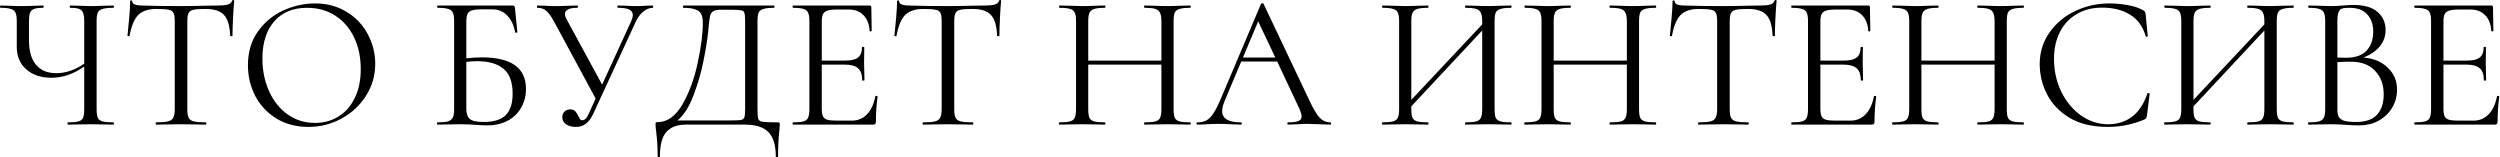 <?xml version="1.0" encoding="UTF-8"?> <svg xmlns="http://www.w3.org/2000/svg" width="2099" height="132" viewBox="0 0 2099 132" fill="none"> <path d="M95.201 102.721C95.521 102.721 95.681 103.041 95.681 103.681C95.681 104.321 95.521 104.641 95.201 104.641C91.894 104.641 89.227 104.587 87.201 104.481L76.161 104.321L64.801 104.481C62.987 104.587 60.427 104.641 57.121 104.641C56.801 104.641 56.641 104.321 56.641 103.681C56.641 103.041 56.801 102.721 57.121 102.721C61.174 102.721 64.107 102.454 65.921 101.921C67.841 101.387 69.121 100.374 69.761 98.881C70.401 97.387 70.721 94.987 70.721 91.681V55.841C61.867 62.134 52.694 65.281 43.201 65.281C34.454 65.281 27.414 62.934 22.081 58.241C16.747 53.547 14.081 47.254 14.081 39.361V17.601C14.081 14.401 13.707 12.054 12.961 10.561C12.321 9.067 11.041 8.054 9.121 7.521C7.307 6.881 4.427 6.561 0.481 6.561C0.161 6.561 0.001 6.241 0.001 5.601C0.001 4.961 0.161 4.641 0.481 4.641L7.201 4.801C11.467 5.014 15.307 5.121 18.721 5.121C21.921 5.121 25.654 5.014 29.921 4.801L36.161 4.641C36.481 4.641 36.641 4.961 36.641 5.601C36.641 6.241 36.481 6.561 36.161 6.561C32.747 6.561 30.187 6.881 28.481 7.521C26.881 8.161 25.761 9.281 25.121 10.881C24.587 12.374 24.321 14.721 24.321 17.921V33.761C24.321 42.827 26.294 49.707 30.241 54.401C34.187 59.094 39.841 61.441 47.201 61.441C55.201 61.441 63.041 58.774 70.721 53.441V17.921C70.721 14.721 70.401 12.374 69.761 10.881C69.227 9.281 68.161 8.161 66.561 7.521C64.961 6.881 62.401 6.561 58.881 6.561C58.667 6.561 58.561 6.241 58.561 5.601C58.561 4.961 58.667 4.641 58.881 4.641L65.921 4.801C70.187 5.014 73.601 5.121 76.161 5.121C79.041 5.121 82.721 5.014 87.201 4.801L95.201 4.641C95.521 4.641 95.681 4.961 95.681 5.601C95.681 6.241 95.521 6.561 95.201 6.561C91.147 6.561 88.107 6.881 86.081 7.521C84.161 8.054 82.827 9.067 82.081 10.561C81.441 12.054 81.121 14.401 81.121 17.601V91.681C81.121 94.881 81.441 97.281 82.081 98.881C82.827 100.374 84.161 101.387 86.081 101.921C88.107 102.454 91.147 102.721 95.201 102.721ZM131.193 7.521C124.473 7.521 119.406 9.227 115.993 12.641C112.686 16.054 110.286 21.867 108.793 30.081C108.793 30.294 108.473 30.401 107.833 30.401C107.3 30.401 107.033 30.294 107.033 30.081C107.46 26.241 107.94 21.227 108.473 15.041C109.006 8.854 109.273 4.214 109.273 1.121C109.273 0.587 109.54 0.321 110.073 0.321C110.713 0.321 111.033 0.587 111.033 1.121C111.033 3.467 113.913 4.641 119.673 4.641C128.74 4.961 139.46 5.121 151.833 5.121C158.126 5.121 164.793 5.014 171.833 4.801L182.713 4.641C186.553 4.641 189.38 4.374 191.193 3.841C193.113 3.307 194.34 2.241 194.873 0.641C194.98 0.214 195.3 0.001 195.833 0.001C196.366 0.001 196.633 0.214 196.633 0.641C196.313 3.734 195.993 8.427 195.673 14.721C195.353 21.014 195.193 26.134 195.193 30.081C195.193 30.294 194.873 30.401 194.233 30.401C193.593 30.401 193.273 30.294 193.273 30.081C192.953 21.761 191.246 15.947 188.153 12.641C185.06 9.227 179.94 7.521 172.793 7.521C167.993 7.521 164.58 7.734 162.553 8.161C160.526 8.587 159.14 9.494 158.393 10.881C157.646 12.267 157.273 14.614 157.273 17.921V91.681C157.273 94.987 157.646 97.387 158.393 98.881C159.14 100.374 160.58 101.387 162.713 101.921C164.846 102.454 168.206 102.721 172.793 102.721C173.113 102.721 173.273 103.041 173.273 103.681C173.273 104.321 173.113 104.641 172.793 104.641C169.273 104.641 166.446 104.587 164.313 104.481L151.833 104.321L139.833 104.481C137.7 104.587 134.766 104.641 131.033 104.641C130.82 104.641 130.713 104.321 130.713 103.681C130.713 103.041 130.82 102.721 131.033 102.721C135.62 102.721 138.98 102.454 141.113 101.921C143.246 101.387 144.686 100.374 145.433 98.881C146.286 97.281 146.713 94.881 146.713 91.681V17.601C146.713 14.294 146.34 12.001 145.593 10.721C144.846 9.334 143.46 8.481 141.433 8.161C139.406 7.734 135.993 7.521 131.193 7.521ZM258.888 106.561C248.968 106.561 240.115 104.267 232.328 99.681C224.648 94.987 218.675 88.694 214.408 80.801C210.248 72.801 208.168 64.107 208.168 54.721C208.168 43.734 210.941 34.347 216.488 26.561C222.035 18.667 229.128 12.747 237.768 8.801C246.515 4.854 255.421 2.881 264.488 2.881C274.621 2.881 283.528 5.281 291.208 10.081C298.888 14.774 304.755 21.014 308.808 28.801C312.968 36.587 315.048 44.854 315.048 53.601C315.048 63.307 312.488 72.214 307.368 80.321C302.248 88.427 295.368 94.827 286.728 99.521C278.195 104.214 268.915 106.561 258.888 106.561ZM264.488 103.201C271.741 103.201 278.248 101.441 284.008 97.921C289.875 94.401 294.461 89.227 297.768 82.401C301.181 75.574 302.888 67.467 302.888 58.081C302.888 48.054 301.021 39.147 297.288 31.361C293.555 23.574 288.275 17.494 281.448 13.121C274.728 8.747 266.835 6.561 257.768 6.561C246.035 6.561 236.861 10.347 230.248 17.921C223.635 25.494 220.328 35.894 220.328 49.121C220.328 59.147 222.195 68.321 225.928 76.641C229.661 84.854 234.888 91.361 241.608 96.161C248.328 100.854 255.955 103.201 264.488 103.201ZM404.488 48.161C429.235 48.161 441.608 56.961 441.608 74.561C441.608 80.534 440.221 85.867 437.448 90.561C434.781 95.254 430.995 98.881 426.088 101.441C421.181 104.001 415.581 105.281 409.288 105.281C406.408 105.281 403.048 105.121 399.208 104.801C397.608 104.694 395.688 104.587 393.448 104.481C391.208 104.374 388.808 104.321 386.248 104.321L375.368 104.481C373.448 104.587 370.728 104.641 367.208 104.641C366.995 104.641 366.888 104.321 366.888 103.681C366.888 103.041 366.995 102.721 367.208 102.721C371.261 102.721 374.248 102.454 376.168 101.921C378.088 101.281 379.421 100.214 380.168 98.721C380.915 97.227 381.288 94.881 381.288 91.681V17.601C381.288 14.401 380.915 12.054 380.168 10.561C379.528 9.067 378.248 8.054 376.328 7.521C374.515 6.881 371.581 6.561 367.528 6.561C367.208 6.561 367.048 6.241 367.048 5.601C367.048 4.961 367.208 4.641 367.528 4.641H430.568C431.208 4.641 431.635 4.801 431.848 5.121C432.061 5.334 432.221 5.814 432.328 6.561L434.408 27.041C434.408 27.361 434.141 27.521 433.608 27.521C433.075 27.521 432.701 27.361 432.488 27.041C431.421 21.067 429.181 16.374 425.768 12.961C422.461 9.547 418.355 7.841 413.448 7.841H404.328C400.595 7.841 397.821 8.161 396.008 8.801C394.301 9.334 393.128 10.347 392.488 11.841C391.848 13.227 391.528 15.467 391.528 18.561V48.961C396.541 48.427 400.861 48.161 404.488 48.161ZM406.088 102.401C414.621 102.401 420.808 100.481 424.648 96.641C428.488 92.694 430.408 86.721 430.408 78.721C430.408 68.907 427.848 61.921 422.728 57.761C417.608 53.494 410.248 51.361 400.648 51.361C397.448 51.361 394.408 51.574 391.528 52.001V91.681C391.528 95.414 392.488 98.134 394.408 99.841C396.328 101.547 400.221 102.401 406.088 102.401ZM548.107 4.641C548.32 4.641 548.427 4.961 548.427 5.601C548.427 6.241 548.32 6.561 548.107 6.561C545.334 6.561 542.667 7.627 540.107 9.761C537.547 11.787 535.414 14.667 533.707 18.401L498.027 95.681C496.32 99.307 494.294 102.027 491.947 103.841C489.707 105.654 486.88 106.561 483.467 106.561C480.374 106.561 477.707 105.867 475.467 104.481C473.227 102.987 472.107 100.961 472.107 98.401C472.107 96.587 472.694 95.041 473.867 93.761C475.147 92.481 476.8 91.841 478.827 91.841C480.64 91.841 482.027 92.374 482.987 93.441C483.947 94.401 484.8 95.734 485.547 97.441C486.08 98.614 486.56 99.521 486.987 100.161C487.52 100.694 488.16 100.961 488.907 100.961C491.04 100.961 492.96 98.881 494.667 94.721L500.107 82.721L465.067 17.921C462.72 13.654 460.587 10.721 458.667 9.121C456.854 7.414 454.347 6.561 451.147 6.561C450.934 6.561 450.827 6.241 450.827 5.601C450.827 4.961 450.934 4.641 451.147 4.641L457.547 4.801C460.747 5.014 463.467 5.121 465.707 5.121C469.654 5.121 473.867 5.014 478.347 4.801L484.747 4.641C485.067 4.641 485.227 4.961 485.227 5.601C485.227 6.241 485.067 6.561 484.747 6.561C477.814 6.561 474.347 8.321 474.347 11.841C474.347 13.014 474.827 14.507 475.787 16.321L505.547 71.041L530.027 17.601C530.88 15.574 531.307 13.921 531.307 12.641C531.307 10.507 530.294 8.961 528.267 8.001C526.24 7.041 523.094 6.561 518.827 6.561C518.507 6.561 518.347 6.241 518.347 5.601C518.347 4.961 518.507 4.641 518.827 4.641L525.387 4.801C529.014 5.014 532.32 5.121 535.307 5.121C537.12 5.121 539.307 5.014 541.867 4.801L548.107 4.641ZM652.799 102.721C653.759 102.721 654.293 102.827 654.399 103.041C654.613 103.147 654.719 103.681 654.719 104.641C654.719 105.174 654.613 106.721 654.399 109.281C653.653 115.254 653.279 122.561 653.279 131.201C653.279 131.734 652.959 132.001 652.319 132.001C651.679 132.001 651.359 131.734 651.359 131.201C651.359 122.027 649.333 115.307 645.279 111.041C641.226 106.774 634.666 104.641 625.599 104.641H575.519C568.693 104.641 563.413 106.614 559.679 110.561C555.946 114.614 554.079 121.494 554.079 131.201C554.079 131.734 553.759 132.001 553.119 132.001C552.479 132.001 552.159 131.734 552.159 131.201C552.159 123.947 551.733 116.907 550.879 110.081C550.559 108.054 550.399 106.187 550.399 104.481C550.399 103.627 550.453 103.094 550.559 102.881C550.773 102.667 551.253 102.561 551.999 102.561C560.213 102.561 567.199 97.601 572.959 87.681C578.719 77.654 582.986 66.027 585.759 52.801C588.639 39.574 590.079 28.427 590.079 19.361C590.079 16.374 589.706 14.027 588.959 12.321C588.319 10.507 586.826 9.121 584.479 8.161C582.133 7.094 578.559 6.561 573.759 6.561C573.546 6.561 573.439 6.241 573.439 5.601C573.439 4.961 573.546 4.641 573.759 4.641H649.919C650.133 4.641 650.239 4.961 650.239 5.601C650.239 6.241 650.133 6.561 649.919 6.561C645.866 6.561 642.879 6.881 640.959 7.521C639.039 8.054 637.706 9.067 636.959 10.561C636.319 12.054 635.999 14.401 635.999 17.601V91.681C635.999 95.841 636.213 98.561 636.639 99.841C637.066 101.121 638.293 101.921 640.319 102.241C642.346 102.561 646.506 102.721 652.799 102.721ZM625.599 17.921C625.599 14.294 625.386 11.894 624.959 10.721C624.639 9.547 623.733 8.854 622.239 8.641C620.746 8.321 617.706 8.161 613.119 8.161H605.279C602.079 8.161 599.839 8.641 598.559 9.601C597.279 10.454 596.426 12.001 595.999 14.241C595.573 16.481 595.093 20.694 594.559 26.881C593.919 33.174 592.639 41.121 590.719 50.721C588.906 60.214 586.133 69.867 582.399 79.681C578.773 89.494 574.239 96.641 568.799 101.121H612.319C617.226 101.121 620.426 101.014 621.919 100.801C623.519 100.481 624.533 99.734 624.959 98.561C625.386 97.387 625.599 94.987 625.599 91.361V17.921ZM734.922 80.801C734.922 80.587 735.135 80.481 735.562 80.481C735.882 80.481 736.149 80.534 736.362 80.641C736.682 80.747 736.842 80.907 736.842 81.121C735.882 87.841 735.402 94.881 735.402 102.241C735.402 103.094 735.189 103.734 734.762 104.161C734.442 104.481 733.802 104.641 732.842 104.641H665.802C665.589 104.641 665.482 104.321 665.482 103.681C665.482 103.041 665.589 102.721 665.802 102.721C669.855 102.721 672.789 102.454 674.602 101.921C676.522 101.387 677.802 100.374 678.442 98.881C679.189 97.281 679.562 94.881 679.562 91.681V17.601C679.562 14.401 679.189 12.054 678.442 10.561C677.802 9.067 676.522 8.054 674.602 7.521C672.789 6.881 669.855 6.561 665.802 6.561C665.589 6.561 665.482 6.241 665.482 5.601C665.482 4.961 665.589 4.641 665.802 4.641H730.122C731.082 4.641 731.562 5.121 731.562 6.081L731.882 25.761C731.882 26.081 731.615 26.294 731.082 26.401C730.549 26.401 730.229 26.241 730.122 25.921C729.802 20.267 728.095 15.894 725.002 12.801C721.909 9.601 717.802 8.001 712.682 8.001H702.922C699.189 8.001 696.415 8.321 694.602 8.961C692.895 9.494 691.669 10.507 690.922 12.001C690.282 13.387 689.962 15.521 689.962 18.401V50.881H709.482C714.602 50.881 718.229 50.027 720.362 48.321C722.602 46.614 723.722 43.734 723.722 39.681C723.722 39.467 724.042 39.361 724.682 39.361C725.322 39.361 725.642 39.467 725.642 39.681L725.482 52.641C725.482 55.734 725.535 58.081 725.642 59.681L725.802 67.361C725.802 67.574 725.482 67.681 724.842 67.681C724.202 67.681 723.882 67.574 723.882 67.361C723.882 62.667 722.709 59.307 720.362 57.281C718.122 55.254 714.335 54.241 709.002 54.241H689.962V91.041C689.962 94.027 690.282 96.214 690.922 97.601C691.562 98.987 692.735 99.947 694.442 100.481C696.149 101.014 698.815 101.281 702.442 101.281H715.242C720.362 101.281 724.629 99.467 728.042 95.841C731.455 92.214 733.749 87.201 734.922 80.801ZM775.099 7.521C768.379 7.521 763.313 9.227 759.899 12.641C756.593 16.054 754.193 21.867 752.699 30.081C752.699 30.294 752.379 30.401 751.739 30.401C751.206 30.401 750.939 30.294 750.939 30.081C751.366 26.241 751.846 21.227 752.379 15.041C752.913 8.854 753.179 4.214 753.179 1.121C753.179 0.587 753.446 0.321 753.979 0.321C754.619 0.321 754.939 0.587 754.939 1.121C754.939 3.467 757.819 4.641 763.579 4.641C772.646 4.961 783.366 5.121 795.739 5.121C802.033 5.121 808.699 5.014 815.739 4.801L826.619 4.641C830.459 4.641 833.286 4.374 835.099 3.841C837.019 3.307 838.246 2.241 838.779 0.641C838.886 0.214 839.206 0.001 839.739 0.001C840.273 0.001 840.539 0.214 840.539 0.641C840.219 3.734 839.899 8.427 839.579 14.721C839.259 21.014 839.099 26.134 839.099 30.081C839.099 30.294 838.779 30.401 838.139 30.401C837.499 30.401 837.179 30.294 837.179 30.081C836.859 21.761 835.153 15.947 832.059 12.641C828.966 9.227 823.846 7.521 816.699 7.521C811.899 7.521 808.486 7.734 806.459 8.161C804.433 8.587 803.046 9.494 802.299 10.881C801.553 12.267 801.179 14.614 801.179 17.921V91.681C801.179 94.987 801.553 97.387 802.299 98.881C803.046 100.374 804.486 101.387 806.619 101.921C808.753 102.454 812.113 102.721 816.699 102.721C817.019 102.721 817.179 103.041 817.179 103.681C817.179 104.321 817.019 104.641 816.699 104.641C813.179 104.641 810.353 104.587 808.219 104.481L795.739 104.321L783.739 104.481C781.606 104.587 778.673 104.641 774.939 104.641C774.726 104.641 774.619 104.321 774.619 103.681C774.619 103.041 774.726 102.721 774.939 102.721C779.526 102.721 782.886 102.454 785.019 101.921C787.153 101.387 788.593 100.374 789.339 98.881C790.193 97.281 790.619 94.881 790.619 91.681V17.601C790.619 14.294 790.246 12.001 789.499 10.721C788.753 9.334 787.366 8.481 785.339 8.161C783.313 7.734 779.899 7.521 775.099 7.521ZM999.286 102.721C999.606 102.721 999.766 103.041 999.766 103.681C999.766 104.321 999.606 104.641 999.286 104.641C995.979 104.641 993.366 104.587 991.446 104.481L980.406 104.321L968.726 104.481C966.806 104.587 964.246 104.641 961.046 104.641C960.726 104.641 960.566 104.321 960.566 103.681C960.566 103.041 960.726 102.721 961.046 102.721C965.206 102.721 968.246 102.454 970.166 101.921C972.086 101.387 973.366 100.374 974.006 98.881C974.752 97.281 975.126 94.881 975.126 91.681V54.241H913.686V91.681C913.686 94.881 914.006 97.281 914.646 98.881C915.392 100.374 916.726 101.387 918.646 101.921C920.566 102.454 923.606 102.721 927.766 102.721C927.979 102.721 928.086 103.041 928.086 103.681C928.086 104.321 927.979 104.641 927.766 104.641C924.459 104.641 921.846 104.587 919.926 104.481L908.406 104.321L897.366 104.481C895.446 104.587 892.779 104.641 889.366 104.641C889.152 104.641 889.046 104.321 889.046 103.681C889.046 103.041 889.152 102.721 889.366 102.721C893.419 102.721 896.406 102.454 898.326 101.921C900.352 101.387 901.686 100.374 902.326 98.881C903.072 97.281 903.446 94.881 903.446 91.681V17.601C903.446 14.401 903.072 12.054 902.326 10.561C901.686 9.067 900.406 8.054 898.486 7.521C896.566 6.881 893.579 6.561 889.526 6.561C889.312 6.561 889.206 6.241 889.206 5.601C889.206 4.961 889.312 4.641 889.526 4.641L897.686 4.801C902.166 5.014 905.739 5.121 908.406 5.121C911.499 5.121 915.392 5.014 920.086 4.801L927.766 4.641C927.979 4.641 928.086 4.961 928.086 5.601C928.086 6.241 927.979 6.561 927.766 6.561C923.712 6.561 920.672 6.881 918.646 7.521C916.726 8.161 915.392 9.281 914.646 10.881C914.006 12.374 913.686 14.721 913.686 17.921V50.881H975.126V17.921C975.126 14.721 974.752 12.374 974.006 10.881C973.366 9.281 972.086 8.161 970.166 7.521C968.246 6.881 965.206 6.561 961.046 6.561C960.726 6.561 960.566 6.241 960.566 5.601C960.566 4.961 960.726 4.641 961.046 4.641L968.726 4.801C973.419 5.014 977.312 5.121 980.406 5.121C983.286 5.121 986.966 5.014 991.446 4.801L999.286 4.641C999.606 4.641 999.766 4.961 999.766 5.601C999.766 6.241 999.606 6.561 999.286 6.561C995.232 6.561 992.246 6.881 990.326 7.521C988.406 8.054 987.072 9.067 986.326 10.561C985.686 12.054 985.366 14.401 985.366 17.601V91.681C985.366 94.881 985.686 97.281 986.326 98.881C987.072 100.374 988.406 101.387 990.326 101.921C992.246 102.454 995.232 102.721 999.286 102.721ZM1117.01 102.721C1117.44 102.721 1117.65 103.041 1117.65 103.681C1117.65 104.321 1117.44 104.641 1117.01 104.641C1114.99 104.641 1111.84 104.534 1107.57 104.321C1103.31 104.107 1100.21 104.001 1098.29 104.001C1095.95 104.001 1092.96 104.107 1089.33 104.321C1085.92 104.534 1083.31 104.641 1081.49 104.641C1081.07 104.641 1080.85 104.321 1080.85 103.681C1080.85 103.041 1081.07 102.721 1081.49 102.721C1085.44 102.721 1088.32 102.347 1090.13 101.601C1091.95 100.854 1092.85 99.574 1092.85 97.761C1092.85 96.267 1092.16 93.974 1090.77 90.881L1072.37 51.681H1042.13L1028.37 84.321C1026.88 87.947 1026.13 90.934 1026.13 93.281C1026.13 99.574 1031.36 102.721 1041.81 102.721C1042.35 102.721 1042.61 103.041 1042.61 103.681C1042.61 104.321 1042.35 104.641 1041.81 104.641C1039.89 104.641 1037.12 104.534 1033.49 104.321C1029.44 104.107 1025.92 104.001 1022.93 104.001C1020.16 104.001 1016.96 104.107 1013.33 104.321C1010.13 104.534 1007.47 104.641 1005.33 104.641C1004.8 104.641 1004.53 104.321 1004.53 103.681C1004.53 103.041 1004.8 102.721 1005.33 102.721C1008.32 102.721 1010.83 102.187 1012.85 101.121C1014.99 99.947 1016.96 97.974 1018.77 95.201C1020.69 92.321 1022.77 88.214 1025.01 82.881L1058.77 3.201C1058.99 2.881 1059.36 2.721 1059.89 2.721C1060.43 2.721 1060.75 2.881 1060.85 3.201L1098.61 82.721C1102.24 90.614 1105.33 95.947 1107.89 98.721C1110.45 101.387 1113.49 102.721 1117.01 102.721ZM1043.57 48.321H1070.77L1056.37 17.921L1043.57 48.321ZM1268.78 102.721C1268.99 102.721 1269.1 103.041 1269.1 103.681C1269.1 104.321 1268.99 104.641 1268.78 104.641C1265.36 104.641 1262.7 104.587 1260.78 104.481L1249.74 104.321L1238.06 104.481C1236.14 104.587 1233.58 104.641 1230.38 104.641C1230.16 104.641 1230.06 104.321 1230.06 103.681C1230.06 103.041 1230.16 102.721 1230.38 102.721C1234.54 102.721 1237.58 102.454 1239.5 101.921C1241.42 101.387 1242.7 100.374 1243.34 98.881C1244.08 97.281 1244.46 94.881 1244.46 91.681V25.601L1184.94 89.281V91.681C1184.94 94.881 1185.26 97.281 1185.9 98.881C1186.64 100.374 1187.98 101.387 1189.9 101.921C1191.82 102.454 1194.86 102.721 1199.02 102.721C1199.23 102.721 1199.34 103.041 1199.34 103.681C1199.34 104.321 1199.23 104.641 1199.02 104.641C1195.71 104.641 1193.1 104.587 1191.18 104.481L1179.66 104.321L1168.62 104.481C1166.7 104.587 1164.03 104.641 1160.62 104.641C1160.4 104.641 1160.3 104.321 1160.3 103.681C1160.3 103.041 1160.4 102.721 1160.62 102.721C1164.67 102.721 1167.66 102.454 1169.58 101.921C1171.6 101.387 1172.94 100.374 1173.58 98.881C1174.32 97.281 1174.7 94.881 1174.7 91.681V17.601C1174.7 14.401 1174.32 12.054 1173.58 10.561C1172.94 9.067 1171.66 8.054 1169.74 7.521C1167.82 6.881 1164.83 6.561 1160.78 6.561C1160.56 6.561 1160.46 6.241 1160.46 5.601C1160.46 4.961 1160.56 4.641 1160.78 4.641L1168.94 4.801C1173.42 5.014 1176.99 5.121 1179.66 5.121C1182.75 5.121 1186.64 5.014 1191.34 4.801L1199.02 4.641C1199.23 4.641 1199.34 4.961 1199.34 5.601C1199.34 6.241 1199.23 6.561 1199.02 6.561C1194.96 6.561 1191.92 6.881 1189.9 7.521C1187.98 8.161 1186.64 9.281 1185.9 10.881C1185.26 12.374 1184.94 14.721 1184.94 17.921V83.841L1244.46 20.481V17.921C1244.46 14.721 1244.08 12.374 1243.34 10.881C1242.7 9.281 1241.42 8.161 1239.5 7.521C1237.58 6.881 1234.54 6.561 1230.38 6.561C1230.16 6.561 1230.06 6.241 1230.06 5.601C1230.06 4.961 1230.16 4.641 1230.38 4.641L1238.06 4.801C1242.75 5.014 1246.64 5.121 1249.74 5.121C1252.4 5.121 1256.08 5.014 1260.78 4.801L1268.78 4.641C1268.99 4.641 1269.1 4.961 1269.1 5.601C1269.1 6.241 1268.99 6.561 1268.78 6.561C1264.72 6.561 1261.74 6.881 1259.82 7.521C1257.9 8.054 1256.56 9.067 1255.82 10.561C1255.18 12.054 1254.86 14.401 1254.86 17.601V91.681C1254.86 94.881 1255.18 97.281 1255.82 98.881C1256.56 100.374 1257.9 101.387 1259.82 101.921C1261.74 102.454 1264.72 102.721 1268.78 102.721ZM1390.07 102.721C1390.39 102.721 1390.55 103.041 1390.55 103.681C1390.55 104.321 1390.39 104.641 1390.07 104.641C1386.76 104.641 1384.15 104.587 1382.23 104.481L1371.19 104.321L1359.51 104.481C1357.59 104.587 1355.03 104.641 1351.83 104.641C1351.51 104.641 1351.35 104.321 1351.35 103.681C1351.35 103.041 1351.51 102.721 1351.83 102.721C1355.99 102.721 1359.03 102.454 1360.95 101.921C1362.87 101.387 1364.15 100.374 1364.79 98.881C1365.53 97.281 1365.91 94.881 1365.91 91.681V54.241H1304.47V91.681C1304.47 94.881 1304.79 97.281 1305.43 98.881C1306.17 100.374 1307.51 101.387 1309.43 101.921C1311.35 102.454 1314.39 102.721 1318.55 102.721C1318.76 102.721 1318.87 103.041 1318.87 103.681C1318.87 104.321 1318.76 104.641 1318.55 104.641C1315.24 104.641 1312.63 104.587 1310.71 104.481L1299.19 104.321L1288.15 104.481C1286.23 104.587 1283.56 104.641 1280.15 104.641C1279.93 104.641 1279.83 104.321 1279.83 103.681C1279.83 103.041 1279.93 102.721 1280.15 102.721C1284.2 102.721 1287.19 102.454 1289.11 101.921C1291.13 101.387 1292.47 100.374 1293.11 98.881C1293.85 97.281 1294.23 94.881 1294.23 91.681V17.601C1294.23 14.401 1293.85 12.054 1293.11 10.561C1292.47 9.067 1291.19 8.054 1289.27 7.521C1287.35 6.881 1284.36 6.561 1280.31 6.561C1280.09 6.561 1279.99 6.241 1279.99 5.601C1279.99 4.961 1280.09 4.641 1280.31 4.641L1288.47 4.801C1292.95 5.014 1296.52 5.121 1299.19 5.121C1302.28 5.121 1306.17 5.014 1310.87 4.801L1318.55 4.641C1318.76 4.641 1318.87 4.961 1318.87 5.601C1318.87 6.241 1318.76 6.561 1318.55 6.561C1314.49 6.561 1311.45 6.881 1309.43 7.521C1307.51 8.161 1306.17 9.281 1305.43 10.881C1304.79 12.374 1304.47 14.721 1304.47 17.921V50.881H1365.91V17.921C1365.91 14.721 1365.53 12.374 1364.79 10.881C1364.15 9.281 1362.87 8.161 1360.95 7.521C1359.03 6.881 1355.99 6.561 1351.83 6.561C1351.51 6.561 1351.35 6.241 1351.35 5.601C1351.35 4.961 1351.51 4.641 1351.83 4.641L1359.51 4.801C1364.2 5.014 1368.09 5.121 1371.19 5.121C1374.07 5.121 1377.75 5.014 1382.23 4.801L1390.07 4.641C1390.39 4.641 1390.55 4.961 1390.55 5.601C1390.55 6.241 1390.39 6.561 1390.07 6.561C1386.01 6.561 1383.03 6.881 1381.11 7.521C1379.19 8.054 1377.85 9.067 1377.11 10.561C1376.47 12.054 1376.15 14.401 1376.15 17.601V91.681C1376.15 94.881 1376.47 97.281 1377.11 98.881C1377.85 100.374 1379.19 101.387 1381.11 101.921C1383.03 102.454 1386.01 102.721 1390.07 102.721ZM1426.19 7.521C1419.47 7.521 1414.41 9.227 1410.99 12.641C1407.69 16.054 1405.29 21.867 1403.79 30.081C1403.79 30.294 1403.47 30.401 1402.83 30.401C1402.3 30.401 1402.03 30.294 1402.03 30.081C1402.46 26.241 1402.94 21.227 1403.47 15.041C1404.01 8.854 1404.27 4.214 1404.27 1.121C1404.27 0.587 1404.54 0.321 1405.07 0.321C1405.71 0.321 1406.03 0.587 1406.03 1.121C1406.03 3.467 1408.91 4.641 1414.67 4.641C1423.74 4.961 1434.46 5.121 1446.83 5.121C1453.13 5.121 1459.79 5.014 1466.83 4.801L1477.71 4.641C1481.55 4.641 1484.38 4.374 1486.19 3.841C1488.11 3.307 1489.34 2.241 1489.87 0.641C1489.98 0.214 1490.3 0.001 1490.83 0.001C1491.37 0.001 1491.63 0.214 1491.63 0.641C1491.31 3.734 1490.99 8.427 1490.67 14.721C1490.35 21.014 1490.19 26.134 1490.19 30.081C1490.19 30.294 1489.87 30.401 1489.23 30.401C1488.59 30.401 1488.27 30.294 1488.27 30.081C1487.95 21.761 1486.25 15.947 1483.15 12.641C1480.06 9.227 1474.94 7.521 1467.79 7.521C1462.99 7.521 1459.58 7.734 1457.55 8.161C1455.53 8.587 1454.14 9.494 1453.39 10.881C1452.65 12.267 1452.27 14.614 1452.27 17.921V91.681C1452.27 94.987 1452.65 97.387 1453.39 98.881C1454.14 100.374 1455.58 101.387 1457.71 101.921C1459.85 102.454 1463.21 102.721 1467.79 102.721C1468.11 102.721 1468.27 103.041 1468.27 103.681C1468.27 104.321 1468.11 104.641 1467.79 104.641C1464.27 104.641 1461.45 104.587 1459.31 104.481L1446.83 104.321L1434.83 104.481C1432.7 104.587 1429.77 104.641 1426.03 104.641C1425.82 104.641 1425.71 104.321 1425.71 103.681C1425.71 103.041 1425.82 102.721 1426.03 102.721C1430.62 102.721 1433.98 102.454 1436.11 101.921C1438.25 101.387 1439.69 100.374 1440.43 98.881C1441.29 97.281 1441.71 94.881 1441.71 91.681V17.601C1441.71 14.294 1441.34 12.001 1440.59 10.721C1439.85 9.334 1438.46 8.481 1436.43 8.161C1434.41 7.734 1430.99 7.521 1426.19 7.521ZM1573.36 80.801C1573.36 80.587 1573.57 80.481 1574 80.481C1574.32 80.481 1574.59 80.534 1574.8 80.641C1575.12 80.747 1575.28 80.907 1575.28 81.121C1574.32 87.841 1573.84 94.881 1573.84 102.241C1573.84 103.094 1573.63 103.734 1573.2 104.161C1572.88 104.481 1572.24 104.641 1571.28 104.641H1504.24C1504.03 104.641 1503.92 104.321 1503.92 103.681C1503.92 103.041 1504.03 102.721 1504.24 102.721C1508.29 102.721 1511.23 102.454 1513.04 101.921C1514.96 101.387 1516.24 100.374 1516.88 98.881C1517.63 97.281 1518 94.881 1518 91.681V17.601C1518 14.401 1517.63 12.054 1516.88 10.561C1516.24 9.067 1514.96 8.054 1513.04 7.521C1511.23 6.881 1508.29 6.561 1504.24 6.561C1504.03 6.561 1503.92 6.241 1503.92 5.601C1503.92 4.961 1504.03 4.641 1504.24 4.641H1568.56C1569.52 4.641 1570 5.121 1570 6.081L1570.32 25.761C1570.32 26.081 1570.05 26.294 1569.52 26.401C1568.99 26.401 1568.67 26.241 1568.56 25.921C1568.24 20.267 1566.53 15.894 1563.44 12.801C1560.35 9.601 1556.24 8.001 1551.12 8.001H1541.36C1537.63 8.001 1534.85 8.321 1533.04 8.961C1531.33 9.494 1530.11 10.507 1529.36 12.001C1528.72 13.387 1528.4 15.521 1528.4 18.401V50.881H1547.92C1553.04 50.881 1556.67 50.027 1558.8 48.321C1561.04 46.614 1562.16 43.734 1562.16 39.681C1562.16 39.467 1562.48 39.361 1563.12 39.361C1563.76 39.361 1564.08 39.467 1564.08 39.681L1563.92 52.641C1563.92 55.734 1563.97 58.081 1564.08 59.681L1564.24 67.361C1564.24 67.574 1563.92 67.681 1563.28 67.681C1562.64 67.681 1562.32 67.574 1562.32 67.361C1562.32 62.667 1561.15 59.307 1558.8 57.281C1556.56 55.254 1552.77 54.241 1547.44 54.241H1528.4V91.041C1528.4 94.027 1528.72 96.214 1529.36 97.601C1530 98.987 1531.17 99.947 1532.88 100.481C1534.59 101.014 1537.25 101.281 1540.88 101.281H1553.68C1558.8 101.281 1563.07 99.467 1566.48 95.841C1569.89 92.214 1572.19 87.201 1573.36 80.801ZM1698.82 102.721C1699.14 102.721 1699.3 103.041 1699.3 103.681C1699.3 104.321 1699.14 104.641 1698.82 104.641C1695.51 104.641 1692.9 104.587 1690.98 104.481L1679.94 104.321L1668.26 104.481C1666.34 104.587 1663.78 104.641 1660.58 104.641C1660.26 104.641 1660.1 104.321 1660.1 103.681C1660.1 103.041 1660.26 102.721 1660.58 102.721C1664.74 102.721 1667.78 102.454 1669.7 101.921C1671.62 101.387 1672.9 100.374 1673.54 98.881C1674.28 97.281 1674.66 94.881 1674.66 91.681V54.241H1613.22V91.681C1613.22 94.881 1613.54 97.281 1614.18 98.881C1614.92 100.374 1616.26 101.387 1618.18 101.921C1620.1 102.454 1623.14 102.721 1627.3 102.721C1627.51 102.721 1627.62 103.041 1627.62 103.681C1627.62 104.321 1627.51 104.641 1627.3 104.641C1623.99 104.641 1621.38 104.587 1619.46 104.481L1607.94 104.321L1596.9 104.481C1594.98 104.587 1592.31 104.641 1588.9 104.641C1588.68 104.641 1588.58 104.321 1588.58 103.681C1588.58 103.041 1588.68 102.721 1588.9 102.721C1592.95 102.721 1595.94 102.454 1597.86 101.921C1599.88 101.387 1601.22 100.374 1601.86 98.881C1602.6 97.281 1602.98 94.881 1602.98 91.681V17.601C1602.98 14.401 1602.6 12.054 1601.86 10.561C1601.22 9.067 1599.94 8.054 1598.02 7.521C1596.1 6.881 1593.11 6.561 1589.06 6.561C1588.84 6.561 1588.74 6.241 1588.74 5.601C1588.74 4.961 1588.84 4.641 1589.06 4.641L1597.22 4.801C1601.7 5.014 1605.27 5.121 1607.94 5.121C1611.03 5.121 1614.92 5.014 1619.62 4.801L1627.3 4.641C1627.51 4.641 1627.62 4.961 1627.62 5.601C1627.62 6.241 1627.51 6.561 1627.3 6.561C1623.24 6.561 1620.2 6.881 1618.18 7.521C1616.26 8.161 1614.92 9.281 1614.18 10.881C1613.54 12.374 1613.22 14.721 1613.22 17.921V50.881H1674.66V17.921C1674.66 14.721 1674.28 12.374 1673.54 10.881C1672.9 9.281 1671.62 8.161 1669.7 7.521C1667.78 6.881 1664.74 6.561 1660.58 6.561C1660.26 6.561 1660.1 6.241 1660.1 5.601C1660.1 4.961 1660.26 4.641 1660.58 4.641L1668.26 4.801C1672.95 5.014 1676.84 5.121 1679.94 5.121C1682.82 5.121 1686.5 5.014 1690.98 4.801L1698.82 4.641C1699.14 4.641 1699.3 4.961 1699.3 5.601C1699.3 6.241 1699.14 6.561 1698.82 6.561C1694.76 6.561 1691.78 6.881 1689.86 7.521C1687.94 8.054 1686.6 9.067 1685.86 10.561C1685.22 12.054 1684.9 14.401 1684.9 17.601V91.681C1684.9 94.881 1685.22 97.281 1685.86 98.881C1686.6 100.374 1687.94 101.387 1689.86 101.921C1691.78 102.454 1694.76 102.721 1698.82 102.721ZM1771.1 2.881C1776.22 2.881 1781.4 3.361 1786.62 4.321C1791.85 5.281 1796.01 6.667 1799.1 8.481C1800.06 8.907 1800.65 9.387 1800.86 9.921C1801.18 10.347 1801.4 11.147 1801.5 12.321L1803.26 30.241C1803.26 30.561 1803 30.774 1802.46 30.881C1801.93 30.881 1801.61 30.721 1801.5 30.401C1799.16 22.187 1794.78 16.161 1788.38 12.321C1782.09 8.374 1774.25 6.401 1764.86 6.401C1756.76 6.401 1749.66 8.214 1743.58 11.841C1737.5 15.361 1732.81 20.374 1729.5 26.881C1726.2 33.387 1724.54 40.907 1724.54 49.441C1724.54 59.361 1726.57 68.534 1730.62 76.961C1734.78 85.387 1740.33 92.054 1747.26 96.961C1754.3 101.867 1761.88 104.321 1769.98 104.321C1777.66 104.321 1784.33 102.241 1789.98 98.081C1795.64 93.814 1799.96 87.307 1802.94 78.561C1802.94 78.241 1803.16 78.081 1803.58 78.081C1803.9 78.081 1804.17 78.134 1804.38 78.241C1804.7 78.347 1804.86 78.507 1804.86 78.721L1802.62 96.801C1802.41 98.081 1802.14 98.934 1801.82 99.361C1801.61 99.681 1801.02 100.054 1800.06 100.481C1790.46 104.534 1780.33 106.561 1769.66 106.561C1756.86 106.561 1746.14 104.001 1737.5 98.881C1728.97 93.654 1722.68 87.041 1718.62 79.041C1714.57 71.041 1712.54 62.614 1712.54 53.761C1712.54 43.947 1715.26 35.147 1720.7 27.361C1726.14 19.574 1733.34 13.547 1742.3 9.281C1751.26 5.014 1760.86 2.881 1771.1 2.881ZM1925.49 102.721C1925.71 102.721 1925.81 103.041 1925.81 103.681C1925.81 104.321 1925.71 104.641 1925.49 104.641C1922.08 104.641 1919.41 104.587 1917.49 104.481L1906.45 104.321L1894.77 104.481C1892.85 104.587 1890.29 104.641 1887.09 104.641C1886.88 104.641 1886.77 104.321 1886.77 103.681C1886.77 103.041 1886.88 102.721 1887.09 102.721C1891.25 102.721 1894.29 102.454 1896.21 101.921C1898.13 101.387 1899.41 100.374 1900.05 98.881C1900.8 97.281 1901.17 94.881 1901.17 91.681V25.601L1841.65 89.281V91.681C1841.65 94.881 1841.97 97.281 1842.61 98.881C1843.36 100.374 1844.69 101.387 1846.61 101.921C1848.53 102.454 1851.57 102.721 1855.73 102.721C1855.95 102.721 1856.05 103.041 1856.05 103.681C1856.05 104.321 1855.95 104.641 1855.73 104.641C1852.43 104.641 1849.81 104.587 1847.89 104.481L1836.37 104.321L1825.33 104.481C1823.41 104.587 1820.75 104.641 1817.33 104.641C1817.12 104.641 1817.01 104.321 1817.01 103.681C1817.01 103.041 1817.12 102.721 1817.33 102.721C1821.39 102.721 1824.37 102.454 1826.29 101.921C1828.32 101.387 1829.65 100.374 1830.29 98.881C1831.04 97.281 1831.41 94.881 1831.41 91.681V17.601C1831.41 14.401 1831.04 12.054 1830.29 10.561C1829.65 9.067 1828.37 8.054 1826.45 7.521C1824.53 6.881 1821.55 6.561 1817.49 6.561C1817.28 6.561 1817.17 6.241 1817.17 5.601C1817.17 4.961 1817.28 4.641 1817.49 4.641L1825.65 4.801C1830.13 5.014 1833.71 5.121 1836.37 5.121C1839.47 5.121 1843.36 5.014 1848.05 4.801L1855.73 4.641C1855.95 4.641 1856.05 4.961 1856.05 5.601C1856.05 6.241 1855.95 6.561 1855.73 6.561C1851.68 6.561 1848.64 6.881 1846.61 7.521C1844.69 8.161 1843.36 9.281 1842.61 10.881C1841.97 12.374 1841.65 14.721 1841.65 17.921V83.841L1901.17 20.481V17.921C1901.17 14.721 1900.8 12.374 1900.05 10.881C1899.41 9.281 1898.13 8.161 1896.21 7.521C1894.29 6.881 1891.25 6.561 1887.09 6.561C1886.88 6.561 1886.77 6.241 1886.77 5.601C1886.77 4.961 1886.88 4.641 1887.09 4.641L1894.77 4.801C1899.47 5.014 1903.36 5.121 1906.45 5.121C1909.12 5.121 1912.8 5.014 1917.49 4.801L1925.49 4.641C1925.71 4.641 1925.81 4.961 1925.81 5.601C1925.81 6.241 1925.71 6.561 1925.49 6.561C1921.44 6.561 1918.45 6.881 1916.53 7.521C1914.61 8.054 1913.28 9.067 1912.53 10.561C1911.89 12.054 1911.57 14.401 1911.57 17.601V91.681C1911.57 94.881 1911.89 97.281 1912.53 98.881C1913.28 100.374 1914.61 101.387 1916.53 101.921C1918.45 102.454 1921.44 102.721 1925.49 102.721ZM1984.39 48.321C1992.81 48.961 1999.59 51.787 2004.71 56.801C2009.93 61.707 2012.55 67.841 2012.55 75.201C2012.55 80.854 2011.16 85.974 2008.39 90.561C2005.61 95.147 2001.77 98.774 1996.87 101.441C1992.07 104.001 1986.68 105.281 1980.71 105.281C1977.19 105.281 1973.35 105.121 1969.19 104.801C1967.69 104.694 1965.93 104.587 1963.91 104.481C1961.88 104.374 1959.64 104.321 1957.19 104.321L1946.31 104.481C1944.39 104.587 1941.67 104.641 1938.15 104.641C1937.93 104.641 1937.83 104.321 1937.83 103.681C1937.83 103.041 1937.93 102.721 1938.15 102.721C1942.2 102.721 1945.19 102.454 1947.11 101.921C1949.03 101.281 1950.36 100.214 1951.11 98.721C1951.85 97.227 1952.23 94.881 1952.23 91.681V17.601C1952.23 14.401 1951.85 12.054 1951.11 10.561C1950.47 9.067 1949.19 8.054 1947.27 7.521C1945.35 6.881 1942.41 6.561 1938.47 6.561C1938.15 6.561 1937.99 6.241 1937.99 5.601C1937.99 4.961 1938.15 4.641 1938.47 4.641L1946.31 4.801C1950.79 5.014 1954.41 5.121 1957.19 5.121C1959.11 5.121 1960.87 5.067 1962.47 4.961C1964.17 4.854 1965.61 4.747 1966.79 4.641C1970.09 4.321 1973.19 4.161 1976.07 4.161C1985.03 4.161 1991.75 6.134 1996.23 10.081C2000.71 13.921 2002.95 18.987 2002.95 25.281C2002.95 30.401 2001.29 34.987 1997.99 39.041C1994.68 42.987 1990.15 46.081 1984.39 48.321ZM1972.55 6.561C1969.77 6.561 1967.69 6.774 1966.31 7.201C1965.03 7.627 1964.07 8.641 1963.43 10.241C1962.79 11.841 1962.47 14.401 1962.47 17.921V48.321L1969.67 48.481C1977.45 48.481 1983.21 46.507 1986.95 42.561C1990.68 38.507 1992.55 33.174 1992.55 26.561C1992.55 20.587 1990.89 15.787 1987.59 12.161C1984.39 8.427 1979.37 6.561 1972.55 6.561ZM1978.31 102.401C1986.09 102.401 1991.85 100.427 1995.59 96.481C1999.43 92.427 2001.35 86.667 2001.35 79.201C2001.35 71.094 1998.95 64.534 1994.15 59.521C1989.45 54.507 1982.95 51.947 1974.63 51.841C1971.21 51.734 1967.16 51.841 1962.47 52.161V91.681C1962.47 94.454 1962.84 96.587 1963.59 98.081C1964.44 99.574 1965.99 100.694 1968.23 101.441C1970.57 102.081 1973.93 102.401 1978.31 102.401ZM2096.48 80.801C2096.48 80.587 2096.7 80.481 2097.12 80.481C2097.44 80.481 2097.71 80.534 2097.92 80.641C2098.24 80.747 2098.4 80.907 2098.4 81.121C2097.44 87.841 2096.96 94.881 2096.96 102.241C2096.96 103.094 2096.75 103.734 2096.32 104.161C2096 104.481 2095.36 104.641 2094.4 104.641H2027.36C2027.15 104.641 2027.04 104.321 2027.04 103.681C2027.04 103.041 2027.15 102.721 2027.36 102.721C2031.42 102.721 2034.35 102.454 2036.16 101.921C2038.08 101.387 2039.36 100.374 2040 98.881C2040.75 97.281 2041.12 94.881 2041.12 91.681V17.601C2041.12 14.401 2040.75 12.054 2040 10.561C2039.36 9.067 2038.08 8.054 2036.16 7.521C2034.35 6.881 2031.42 6.561 2027.36 6.561C2027.15 6.561 2027.04 6.241 2027.04 5.601C2027.04 4.961 2027.15 4.641 2027.36 4.641H2091.68C2092.64 4.641 2093.12 5.121 2093.12 6.081L2093.44 25.761C2093.44 26.081 2093.18 26.294 2092.64 26.401C2092.11 26.401 2091.79 26.241 2091.68 25.921C2091.36 20.267 2089.66 15.894 2086.56 12.801C2083.47 9.601 2079.36 8.001 2074.24 8.001H2064.48C2060.75 8.001 2057.98 8.321 2056.16 8.961C2054.46 9.494 2053.23 10.507 2052.48 12.001C2051.84 13.387 2051.52 15.521 2051.52 18.401V50.881H2071.04C2076.16 50.881 2079.79 50.027 2081.92 48.321C2084.16 46.614 2085.28 43.734 2085.28 39.681C2085.28 39.467 2085.6 39.361 2086.24 39.361C2086.88 39.361 2087.2 39.467 2087.2 39.681L2087.04 52.641C2087.04 55.734 2087.1 58.081 2087.2 59.681L2087.36 67.361C2087.36 67.574 2087.04 67.681 2086.4 67.681C2085.76 67.681 2085.44 67.574 2085.44 67.361C2085.44 62.667 2084.27 59.307 2081.92 57.281C2079.68 55.254 2075.9 54.241 2070.56 54.241H2051.52V91.041C2051.52 94.027 2051.84 96.214 2052.48 97.601C2053.12 98.987 2054.3 99.947 2056 100.481C2057.71 101.014 2060.38 101.281 2064 101.281H2076.8C2081.92 101.281 2086.19 99.467 2089.6 95.841C2093.02 92.214 2095.31 87.201 2096.48 80.801Z" fill="black"></path> </svg> 